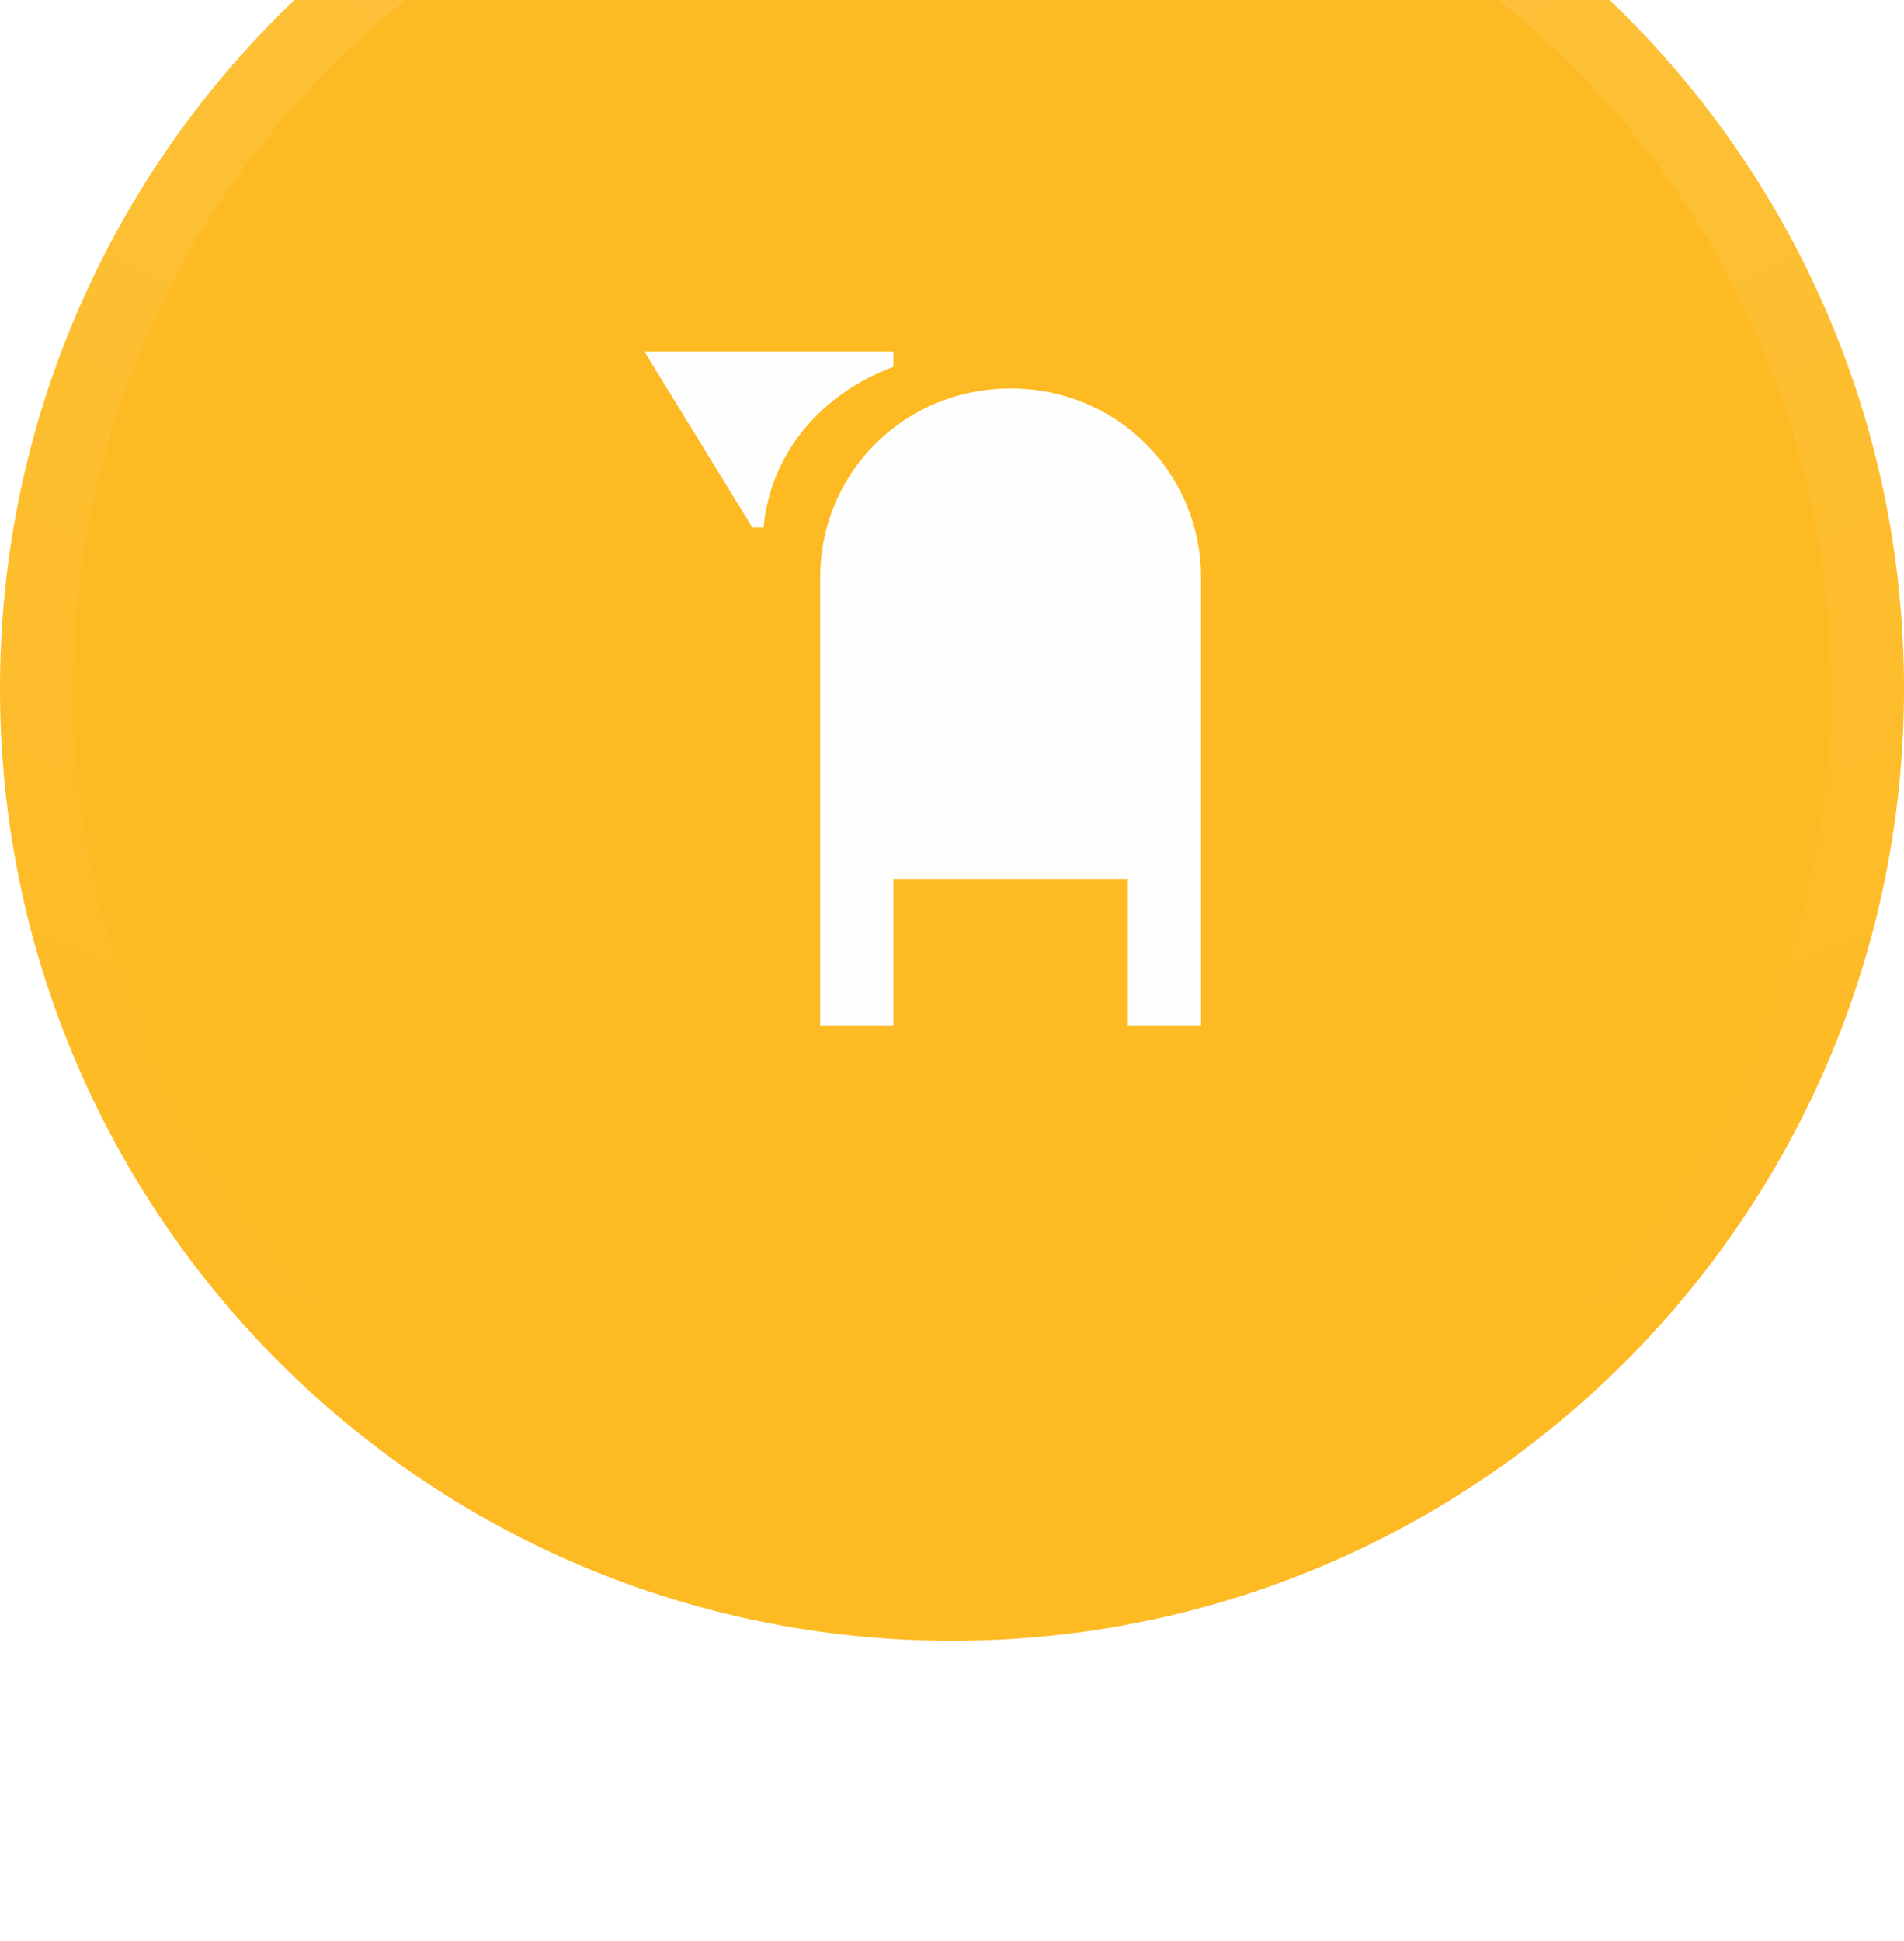 <svg width="52" height="53" viewBox="0 0 52 53" fill="none" xmlns="http://www.w3.org/2000/svg">
<g filter="url(#filter0_bi_1150_8570)">
<path d="M0 26.8C0 12.44 11.641 0.8 26 0.8C40.359 0.8 52 12.44 52 26.8C52 41.159 40.359 52.8 26 52.8C11.641 52.8 0 41.159 0 26.8Z" fill="#FDBA23"/>
<path d="M1 26.8C1 12.993 12.193 1.8 26 1.8C39.807 1.8 51 12.993 51 26.8C51 40.607 39.807 51.8 26 51.8C12.193 51.8 1 40.607 1 26.8Z" stroke="url(#paint0_radial_1150_8570)" stroke-opacity="0.2" stroke-width="2"/>
<path d="M27.6 18.607C24.68 18.607 22.4 20.919 22.4 23.771V36H24.4V32H30.8V36H32.8V23.771C32.8 20.919 30.52 18.607 27.6 18.607ZM17.6 17.6L20.546 22.4H20.853C21.039 20.4 22.4 18.758 24.4 18.017V17.6H17.6Z" fill="#FEFEFE"/>
</g>
<defs>
<filter id="filter0_bi_1150_8570" x="-20" y="-19.2" width="92" height="92" filterUnits="userSpaceOnUse" color-interpolation-filters="sRGB">
<feFlood flood-opacity="0" result="BackgroundImageFix"/>
<feGaussianBlur in="BackgroundImageFix" stdDeviation="10"/>
<feComposite in2="SourceAlpha" operator="in" result="effect1_backgroundBlur_1150_8570"/>
<feBlend mode="normal" in="SourceGraphic" in2="effect1_backgroundBlur_1150_8570" result="shape"/>
<feColorMatrix in="SourceAlpha" type="matrix" values="0 0 0 0 0 0 0 0 0 0 0 0 0 0 0 0 0 0 127 0" result="hardAlpha"/>
<feOffset dy="-8"/>
<feGaussianBlur stdDeviation="8.95"/>
<feComposite in2="hardAlpha" operator="arithmetic" k2="-1" k3="1"/>
<feColorMatrix type="matrix" values="0 0 0 0 0.996 0 0 0 0 0.996 0 0 0 0 0.996 0 0 0 0.1 0"/>
<feBlend mode="normal" in2="shape" result="effect2_innerShadow_1150_8570"/>
</filter>
<radialGradient id="paint0_radial_1150_8570" cx="0" cy="0" r="1" gradientUnits="userSpaceOnUse" gradientTransform="translate(26 -28.386) rotate(90) scale(74.634)">
<stop stop-color="white"/>
<stop offset="1" stop-color="white" stop-opacity="0"/>
</radialGradient>
</defs>
</svg>
